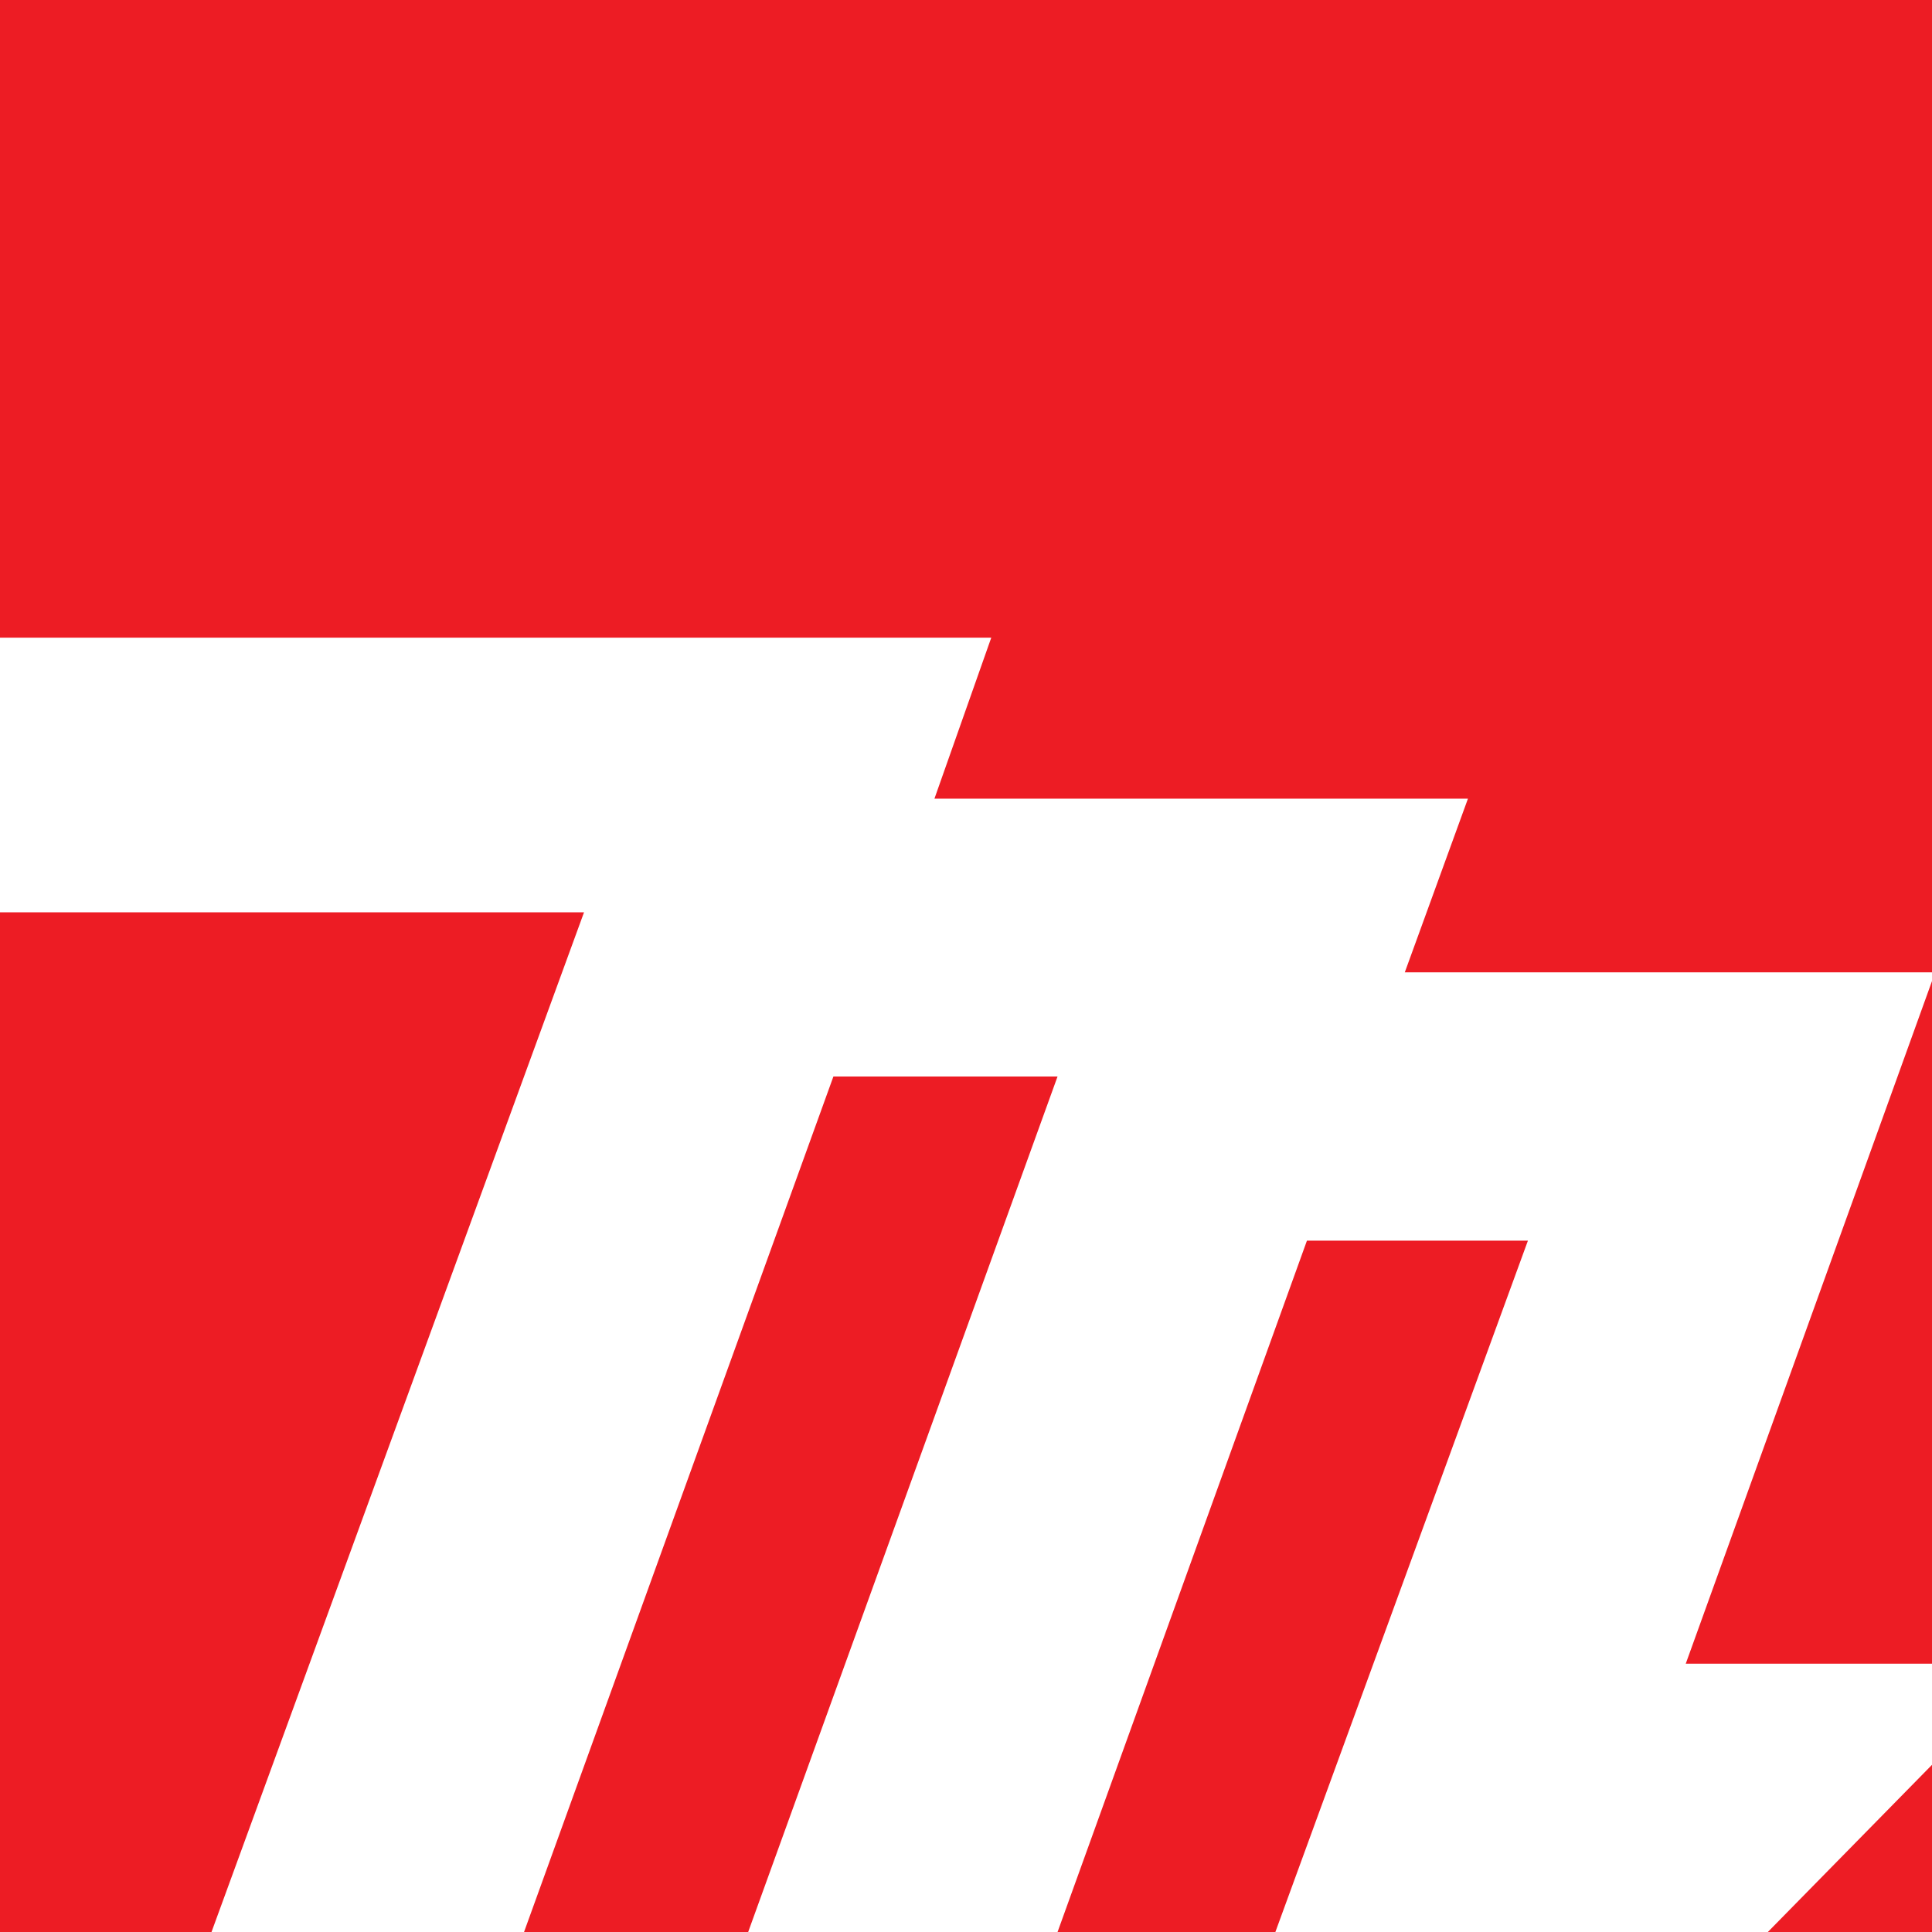 <?xml version="1.0" encoding="utf-8"?>
<!-- Generator: Adobe Illustrator 27.0.0, SVG Export Plug-In . SVG Version: 6.00 Build 0)  -->
<svg version="1.1" id="Layer_1" xmlns="http://www.w3.org/2000/svg" xmlns:xlink="http://www.w3.org/1999/xlink" x="0px" y="0px"
	 viewBox="0 0 61.2 61.2" style="enable-background:new 0 0 61.2 61.2;" xml:space="preserve">
<style type="text/css">
	.st0{fill:#FFFFFF;}
	.st1{fill:#ED1C24;}
</style>
<rect y="-9.6" class="st0" width="212.5" height="70.8"/>
<g>
	<path class="st1" d="M144.9,61.2l5.8-5.6c0,0,0.7,5.6,8.3,5.6H144.9z"/>
	<path class="st1" d="M123.8,61.2l5.7-5.6c0,0,0.7,5.5,6.9,5.6H123.8z"/>
	<polygon class="st1" points="103.7,61.2 113.9,61.2 109.6,45 	"/>
	<path class="st1" d="M171.6,55.4l-5.9,5.8h11.9C172.9,61.1,171.6,55.4,171.6,55.4z"/>
	<polygon class="st1" points="90,61.2 93.9,61.2 95.8,56 	"/>
	<path class="st1" d="M78.3,55.7l-6.1,5.6H82C78,60.4,78.3,55.7,78.3,55.7z"/>
	<path class="st1" d="M188.1,55.5l-5.5,5.7h13.5C188.9,61.2,188.1,55.5,188.1,55.5z"/>
	<polygon class="st1" points="41.4,39.3 33.5,61.2 40.4,61.2 48.4,39.3 	"/>
	<polygon class="st1" points="26.4,34.1 16.6,61.2 23.7,61.2 33.5,34.1 	"/>
	<path class="st1" d="M61.4,55.7L56,61.2h10.2C62,60.4,61.4,55.7,61.4,55.7z"/>
	<polygon class="st1" points="0,28.9 0,61.2 6.7,61.2 18.5,28.9 	"/>
	<path class="st1" d="M202,12.1c-1,0-1.8,0.4-2.5,1.1s-1,1.5-1,2.5s0.3,1.8,1,2.5s1.5,1,2.5,1s1.8-0.3,2.5-1s1-1.5,1-2.5
		s-0.3-1.8-1-2.5C203.9,12.5,203,12.1,202,12.1z M203.6,16.3c0.2,0.2,0.2,0.5,0.2,0.7v0.3c0,0.1,0,0.2,0,0.3c0,0.1,0,0.2,0,0.2v0.1
		h-0.7l0,0c0,0,0,0,0-0.1v-0.1v-0.4c0-0.5-0.1-0.9-0.4-1c-0.2-0.1-0.5-0.1-0.9-0.1h-0.6V18h-0.8v-4.6h1.6c0.6,0,1,0.1,1.2,0.2
		c0.5,0.2,0.7,0.6,0.7,1.1c0,0.4-0.1,0.7-0.4,0.9c-0.2,0.1-0.4,0.2-0.7,0.2C203.2,15.9,203.4,16,203.6,16.3z"/>
	<path class="st1" d="M202.8,14.1c-0.2-0.1-0.5-0.2-1-0.2h-0.7v1.6h0.7c0.3,0,0.6,0,0.8-0.1c0.3-0.1,0.5-0.4,0.5-0.7
		C203.1,14.5,203,14.2,202.8,14.1z"/>
	<path class="st1" d="M0-9.6v29.8h31.4l-1.8,5.1h16.9l-2,5.5h16.8l-7.9,21.9h8.4l5.5-15.2c0,0,2.1-6.7,10.1-6.7
		c10.5,0,18.8,0,18.8,0l-7.9,21.8h8.4l11.7-32.4h9.6l-7.7,21.3l11.6-10.7h11.2l-13.6,12.9l1.4,9h9.2l7.9-21.9h9.6l-7.9,21.9h11.6
		l5.3-14.7h-6.3l2.6-7.2h6.4l3.9-10.8h9.5l-3.9,10.8h6.2l-2.6,7.2h-5.9L161,52.7h10.9l5-13.9c0,0,1.8-8,10.8-8s18.5,0,18.5,0
		l-7.9,21.9h14.2V-9.6H0z M148.5,28.2h-9.6l3-8.2h9.6L148.5,28.2z M205,18.6c-0.8,0.8-1.8,1.2-2.9,1.2c-1.1,0-2.1-0.4-2.9-1.2
		c-0.8-0.8-1.2-1.8-1.2-2.9s0.4-2.1,1.2-2.9s1.8-1.2,2.9-1.2c1.1,0,2.1,0.4,2.9,1.2c0.8,0.8,1.2,1.8,1.2,2.9
		C206.2,16.8,205.8,17.8,205,18.6z"/>
	<polygon class="st1" points="181.6,52.7 188.9,52.7 193.8,39.1 186.6,39.1 	"/>
	<polygon class="st1" points="71.6,52.7 78.9,52.7 83.8,39.1 76.5,39.1 	"/>
	<polygon class="st0" points="138.9,28.2 148.5,28.2 151.5,20 141.9,20 	"/>
	<path class="st0" d="M202,11.5c-1.1,0-2.1,0.4-2.9,1.2c-0.8,0.8-1.2,1.8-1.2,2.9c0,1.2,0.4,2.1,1.2,2.9s1.8,1.2,2.9,1.2
		c1.1,0,2.1-0.4,2.9-1.2c0.8-0.8,1.2-1.8,1.2-2.9s-0.4-2.1-1.2-2.9C204.2,11.9,203.2,11.5,202,11.5z M204.6,18.2
		c-0.7,0.7-1.5,1-2.5,1s-1.8-0.3-2.5-1s-1-1.5-1-2.5s0.3-1.8,1-2.5s1.5-1.1,2.5-1.1s1.8,0.4,2.5,1.1s1,1.5,1,2.5
		S205.3,17.5,204.6,18.2z"/>
	<path class="st0" d="M203.9,14.7c0-0.6-0.2-1-0.7-1.1c-0.3-0.1-0.7-0.2-1.2-0.2h-1.6v4.5h0.8v-1.8h0.6c0.4,0,0.7,0,0.9,0.1
		c0.3,0.2,0.4,0.5,0.4,1v0.4v0.1c0,0,0,0,0,0.1l0,0h0.7v-0.1c0,0,0-0.1,0-0.2s0-0.2,0-0.3v-0.3c0-0.2-0.1-0.5-0.2-0.7
		c-0.2-0.2-0.4-0.4-0.8-0.4c0.3,0,0.5-0.1,0.7-0.2C203.8,15.4,203.9,15.1,203.9,14.7z M202.7,15.5c-0.2,0.1-0.4,0.1-0.8,0.1h-0.7V14
		h0.7c0.4,0,0.8,0.1,1,0.2s0.3,0.3,0.3,0.7C203.1,15.1,203,15.4,202.7,15.5z"/>
</g>
</svg>
